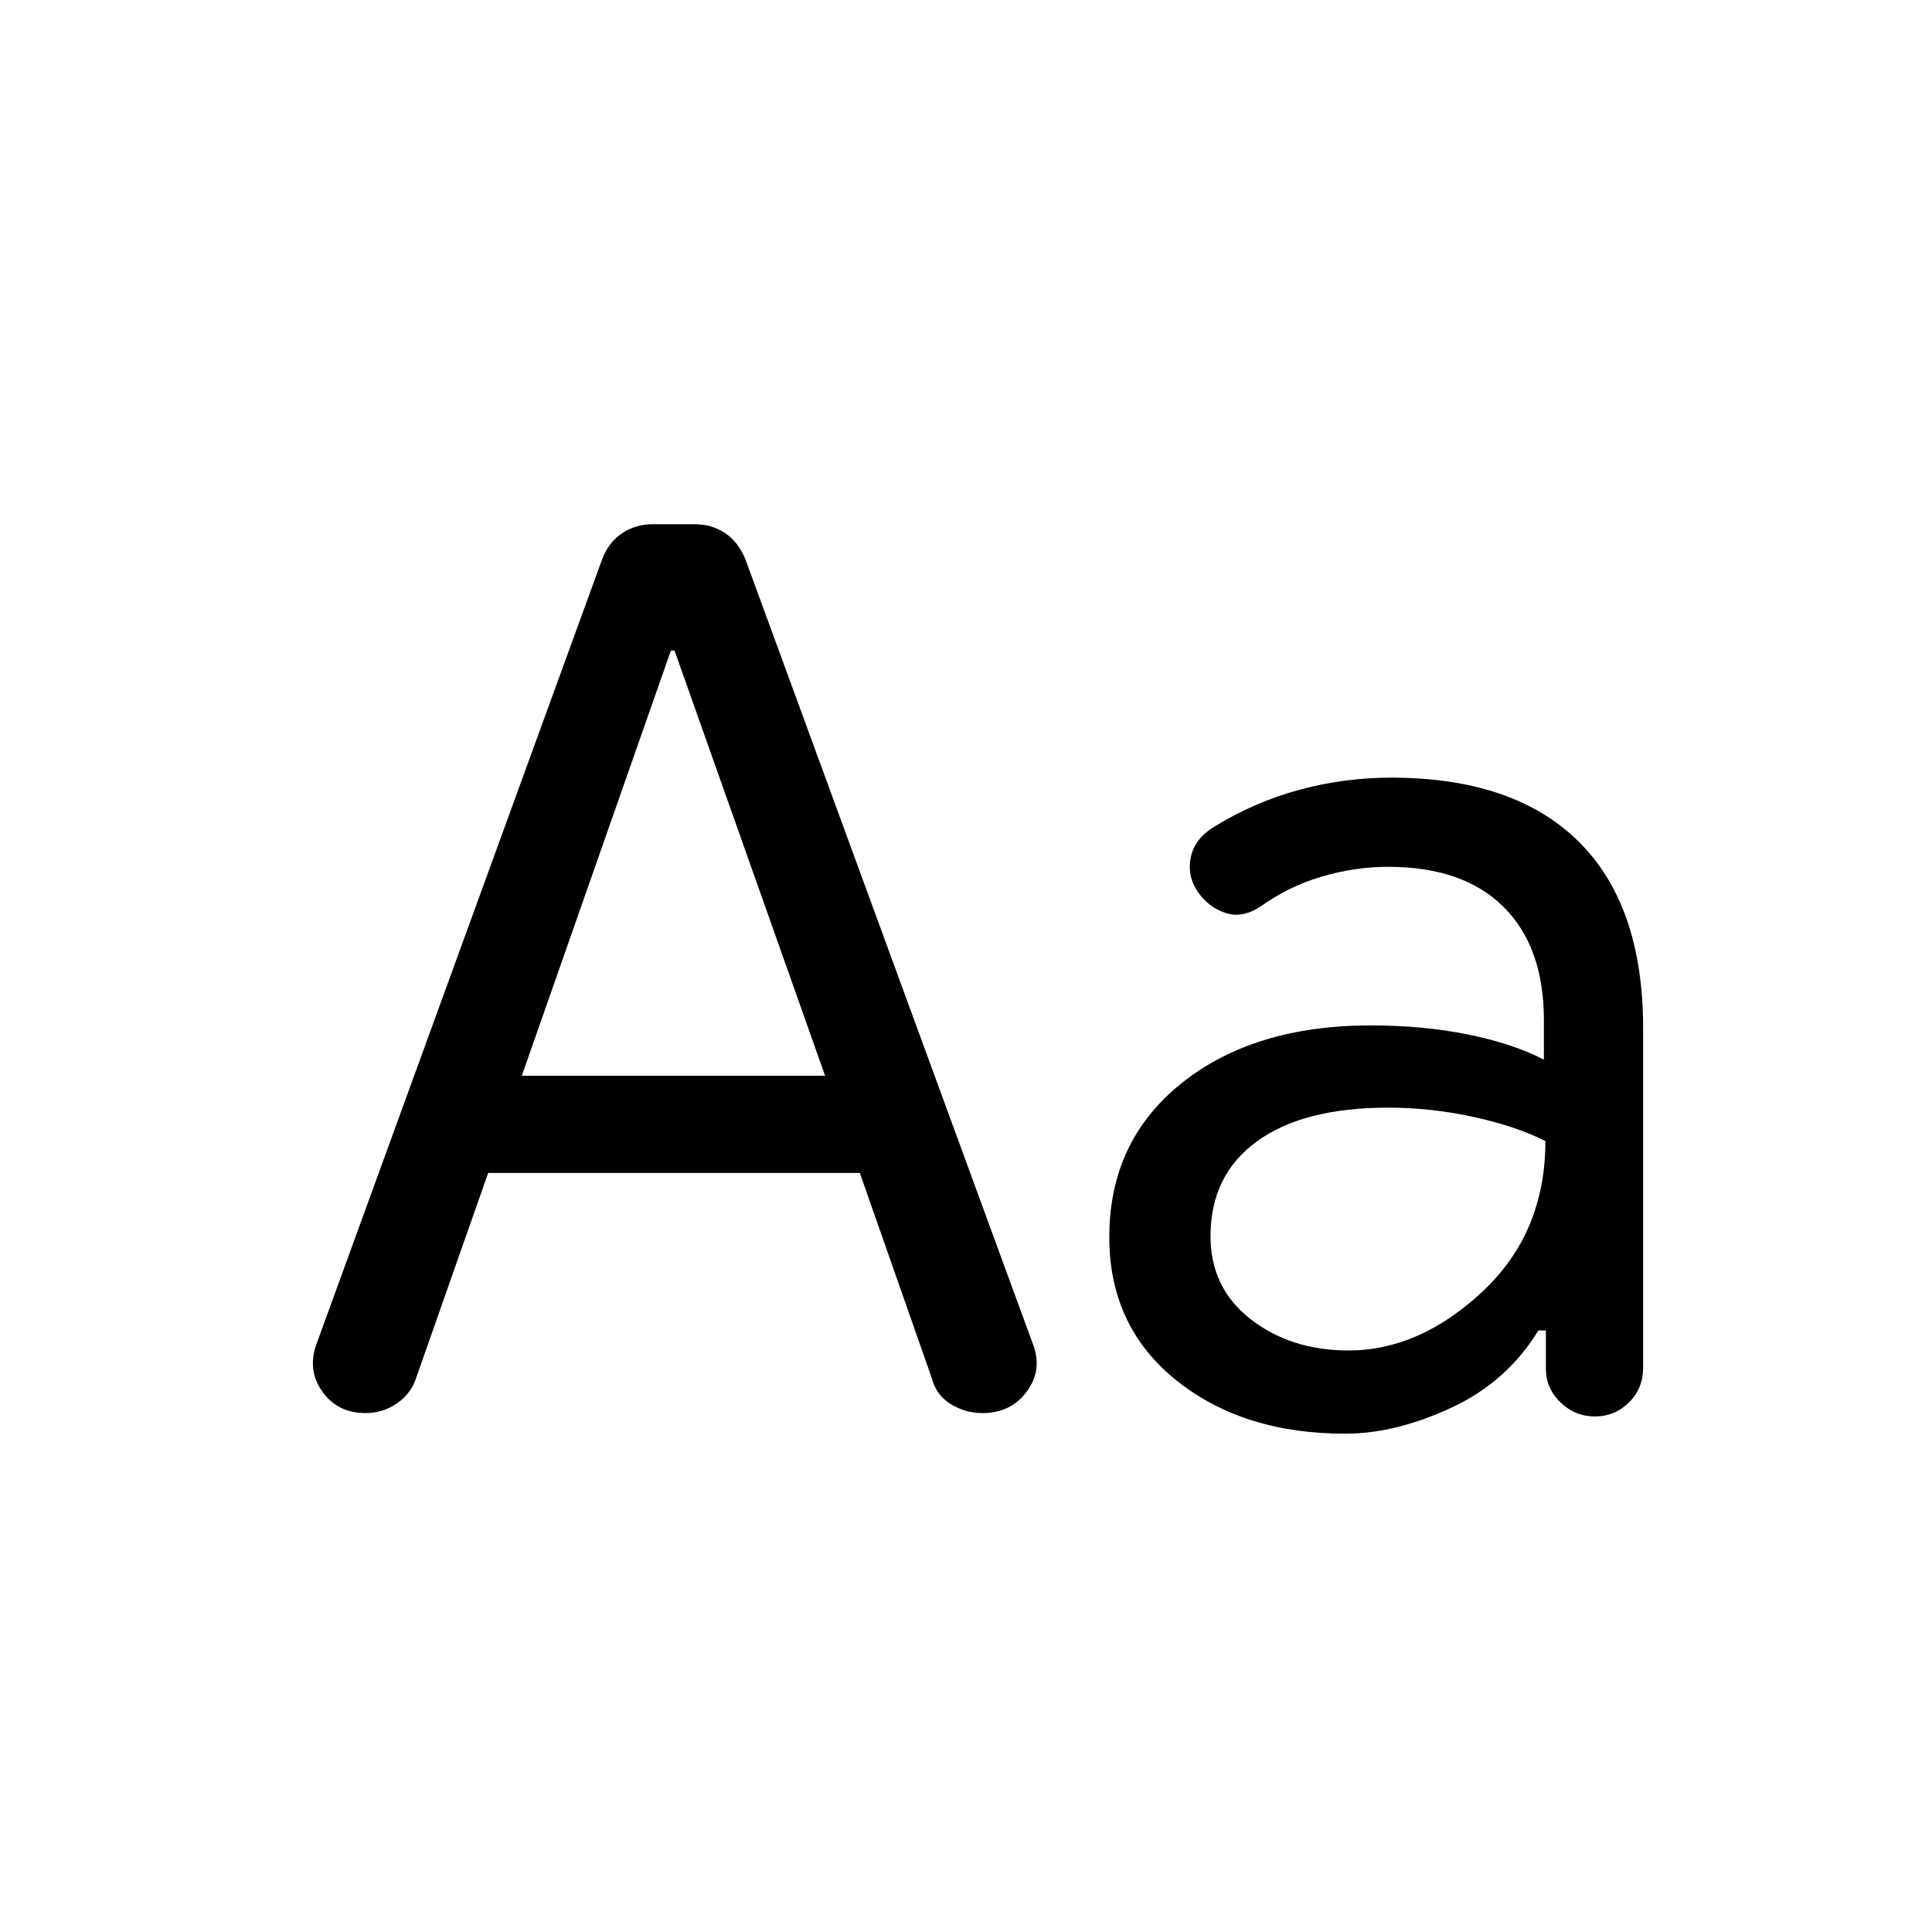 <svg xmlns="http://www.w3.org/2000/svg" width="48" height="48" viewBox="0 -960 960 960"><path d="m242.57-377.17-35.81 101.89q-2.48 7.71-9.47 12.57t-15.68 4.86q-13.96 0-21.56-10.83-7.59-10.84-2.59-24.04l141.56-388.89q3.16-8.74 9.92-13.32 6.76-4.59 15.47-4.59h20.68q8.71 0 15.31 4.48 6.6 4.47 10.08 13.19l142.56 389.13q5.24 13.09-2.69 23.98-7.94 10.89-22.22 10.89-8.48 0-15.72-4.47-7.24-4.46-9.43-12.96l-35.74-101.89H242.57Zm16.71-48.31h150.7l-74.81-211.26h-1.8l-74.09 211.26Zm409.11 177.87q-51 0-84.1-26.7-33.09-26.7-33.09-70.95 0-47.74 35.89-76.48 35.9-28.74 94.02-28.74 26 0 48.26 4.5 22.26 4.5 37.78 12.5v-19.67q0-36.28-20.02-56.2-20.02-19.93-57.35-19.93-16.6 0-33.08 4.88-16.48 4.88-30.48 14.92-9.2 6-17.65 3t-13.6-10.69q-5.14-7.7-3.29-16.8 1.86-9.1 11.41-15.1 20.41-12.52 42.69-18.52 22.28-6 45.44-6 61.04 0 93.14 31.72t32.1 92.76v168.78q0 10.2-7.02 17.18-7.01 6.98-16.93 6.98t-17.14-7.01q-7.22-7-7.22-16.67v-19.04h-3.76q-15.52 25.52-43.26 38.4-27.74 12.88-52.74 12.88Zm1.68-41.35q35.28 0 66.56-29.26 31.28-29.25 31.28-74.82-15.05-7.51-36.09-12.04-21.04-4.53-42.04-4.53-42.24 0-65.26 16.78-23.02 16.79-23.02 47.07 0 25.76 19.97 41.28t48.6 15.52Z"/></svg>